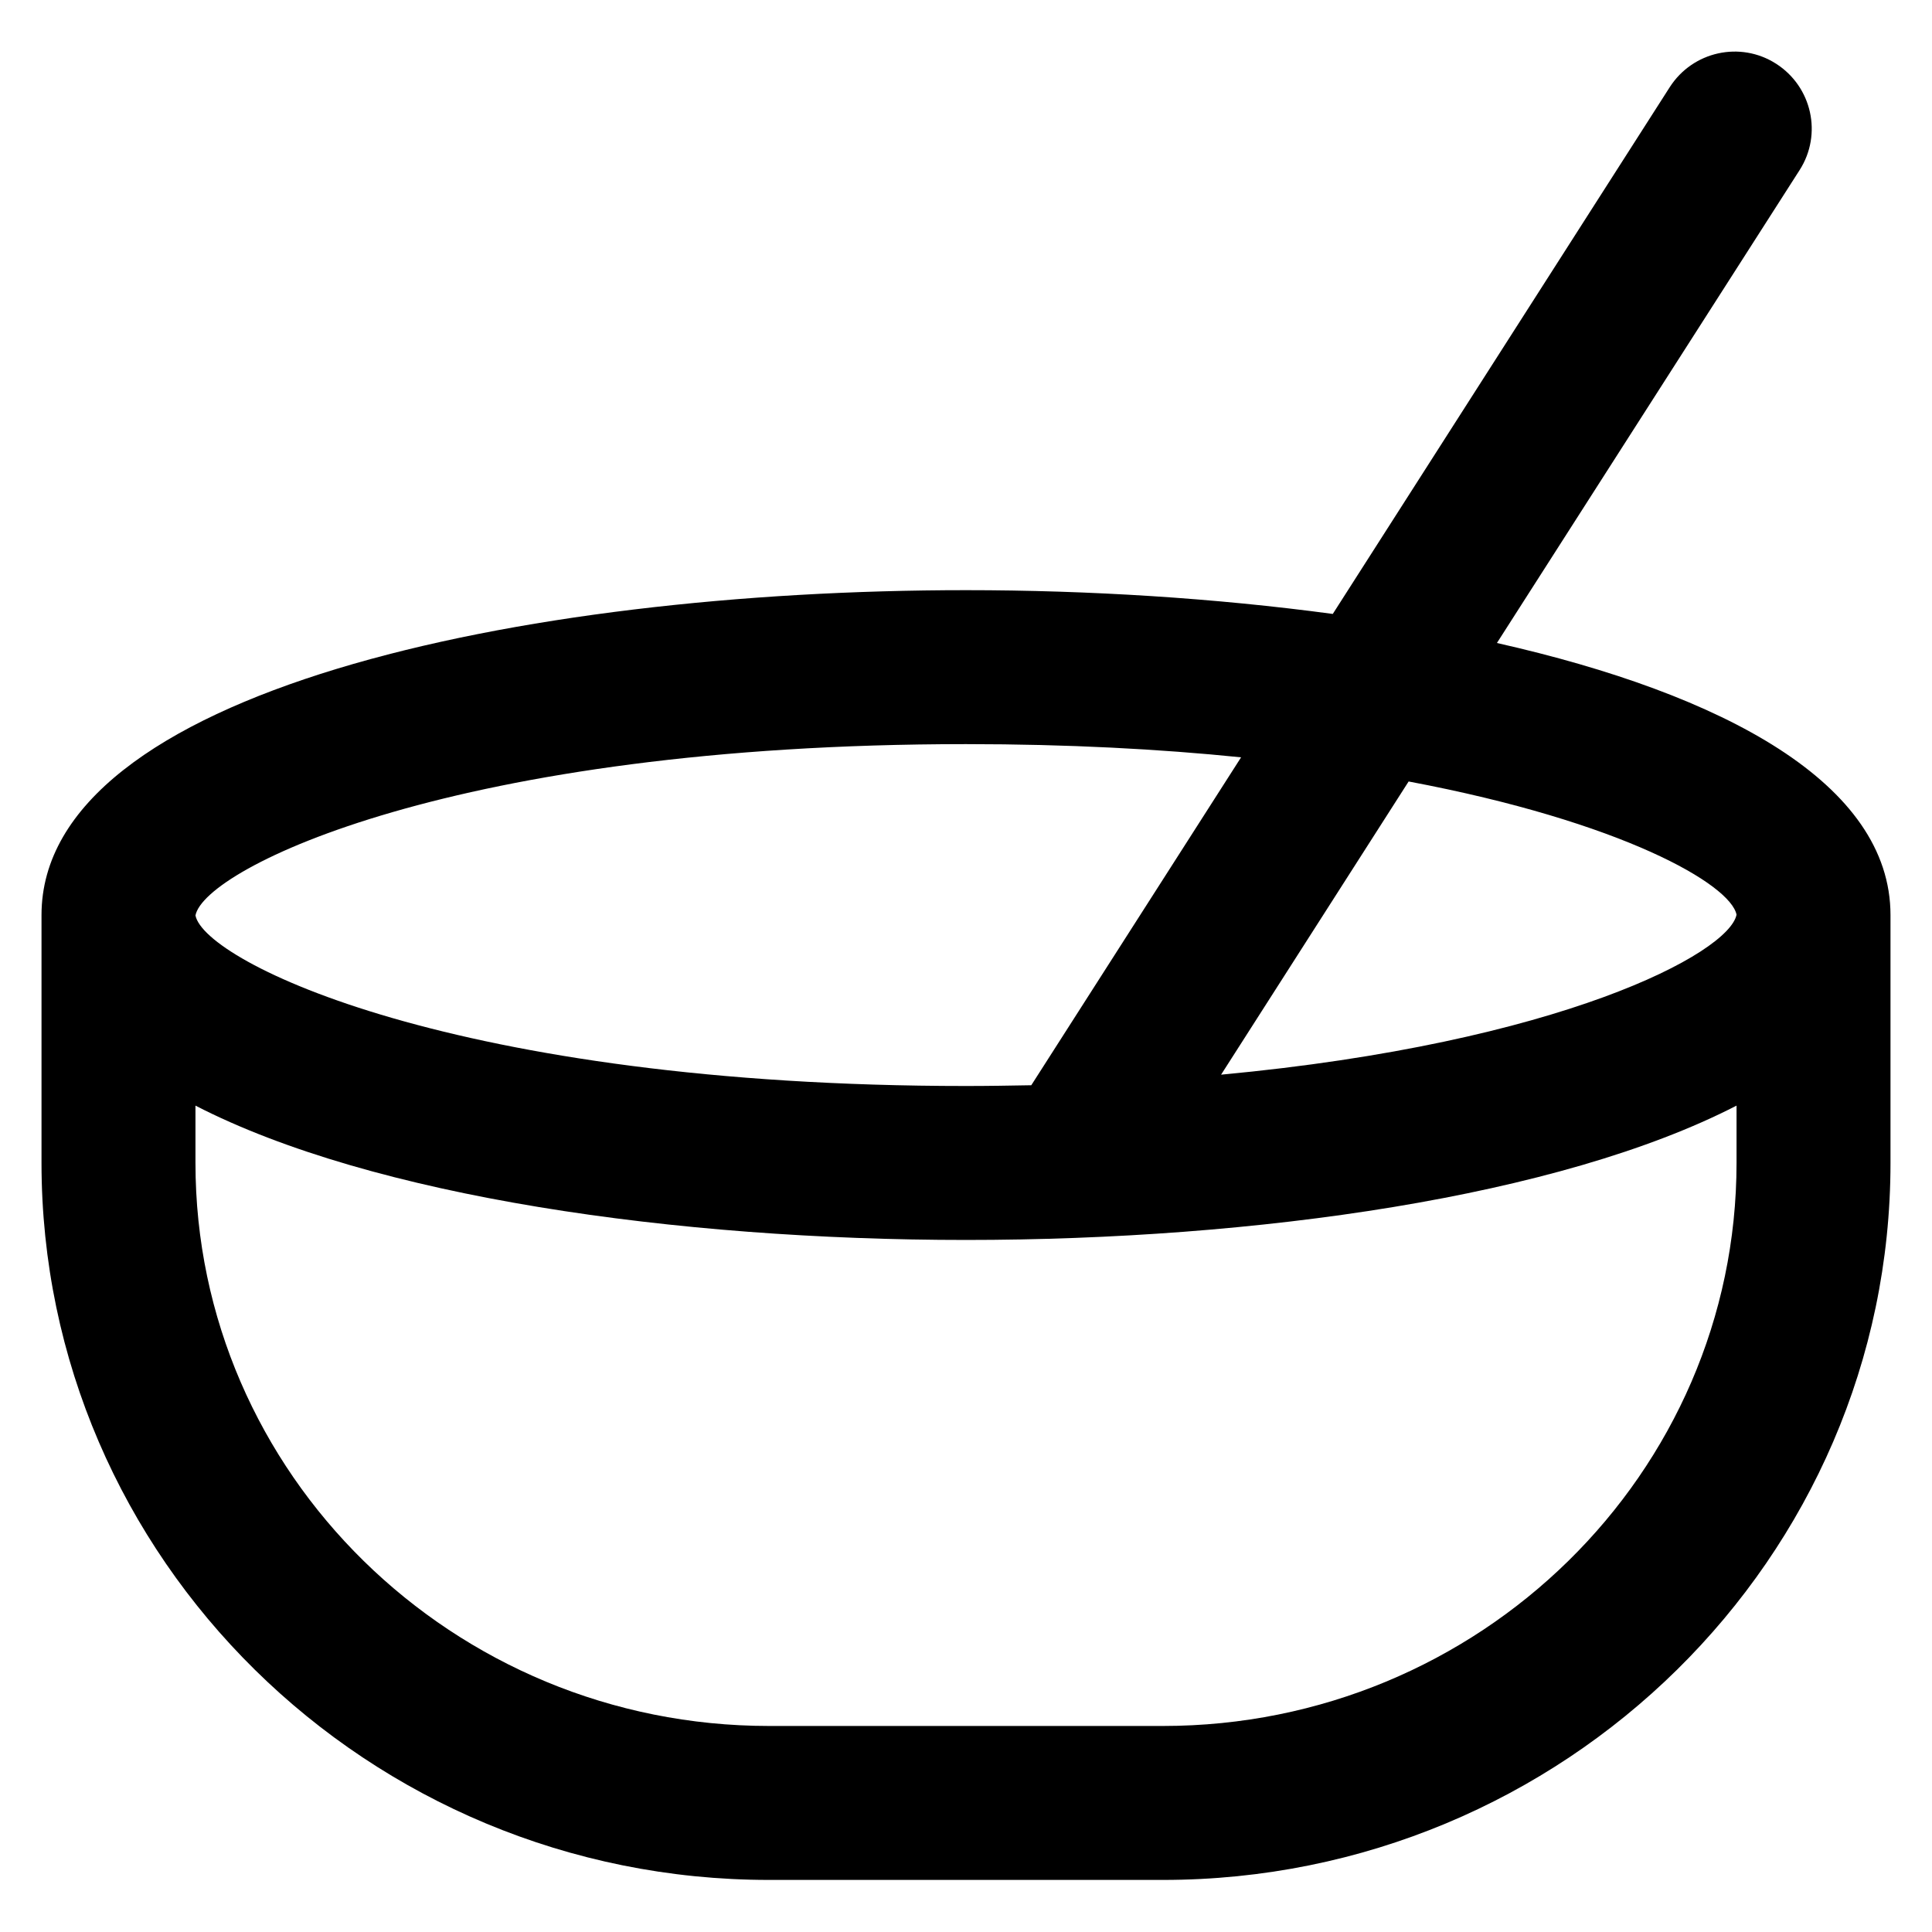 <?xml version='1.0' encoding='utf-8'?>
<!DOCTYPE svg PUBLIC '-//W3C//DTD SVG 1.1//EN' 'http://www.w3.org/Graphics/SVG/1.1/DTD/svg11.dtd'>
<!-- Uploaded to: SVG Repo, www.svgrepo.com, Generator: SVG Repo Mixer Tools -->
<svg fill="#000000" height="800px" width="800px" version="1.1" xmlns="http://www.w3.org/2000/svg" viewBox="0 0 512 512" xmlns:xlink="http://www.w3.org/1999/xlink" enable-background="new 0 0 512 512">
  <g>
    <path d="m501,242.5c0-34.8-44-58.5-104.3-72.1l80.2-125.3c6.1-9.5 3.3-22.1-6.2-28.2-9.5-6.1-22.1-3.3-28.2,6.2l-89.3,139.6c-31.2-4.2-64.5-6.3-97.2-6.3-118,0-245,26.9-245,86.1 0,0.7 0,65.7 0,65.7 0,104.8 86.5,190 192.8,190h104.4c106.3,0 192.8-85.3 192.8-190-5.68434e-14,0-5.68434e-14-65-5.68434e-14-65.7zm-40.8-.1c-2,10.2-46.6,34-136.6,42.4l49.7-77.7c56.8,10.7 85.3,27.3 86.9,35.3zm-204.2-45.2c27,0 51.3,1.3 72.9,3.5l-55.6,86.9c-5.6,0.1-11.4,0.2-17.3,0.2-135.3,0-201.8-32.9-204.2-45.2 2.4-12.5 68.9-45.4 204.2-45.4zm52.2,260.2h-104.4c-83.8,0-152-66.9-152-149.2v-15.2c47,24.2 127.5,35.6 204.2,35.6 76.7,0 157.2-11.4 204.2-35.6v15.2c0,82.3-68.2,149.2-152,149.2z"/>
  </g>
</svg>